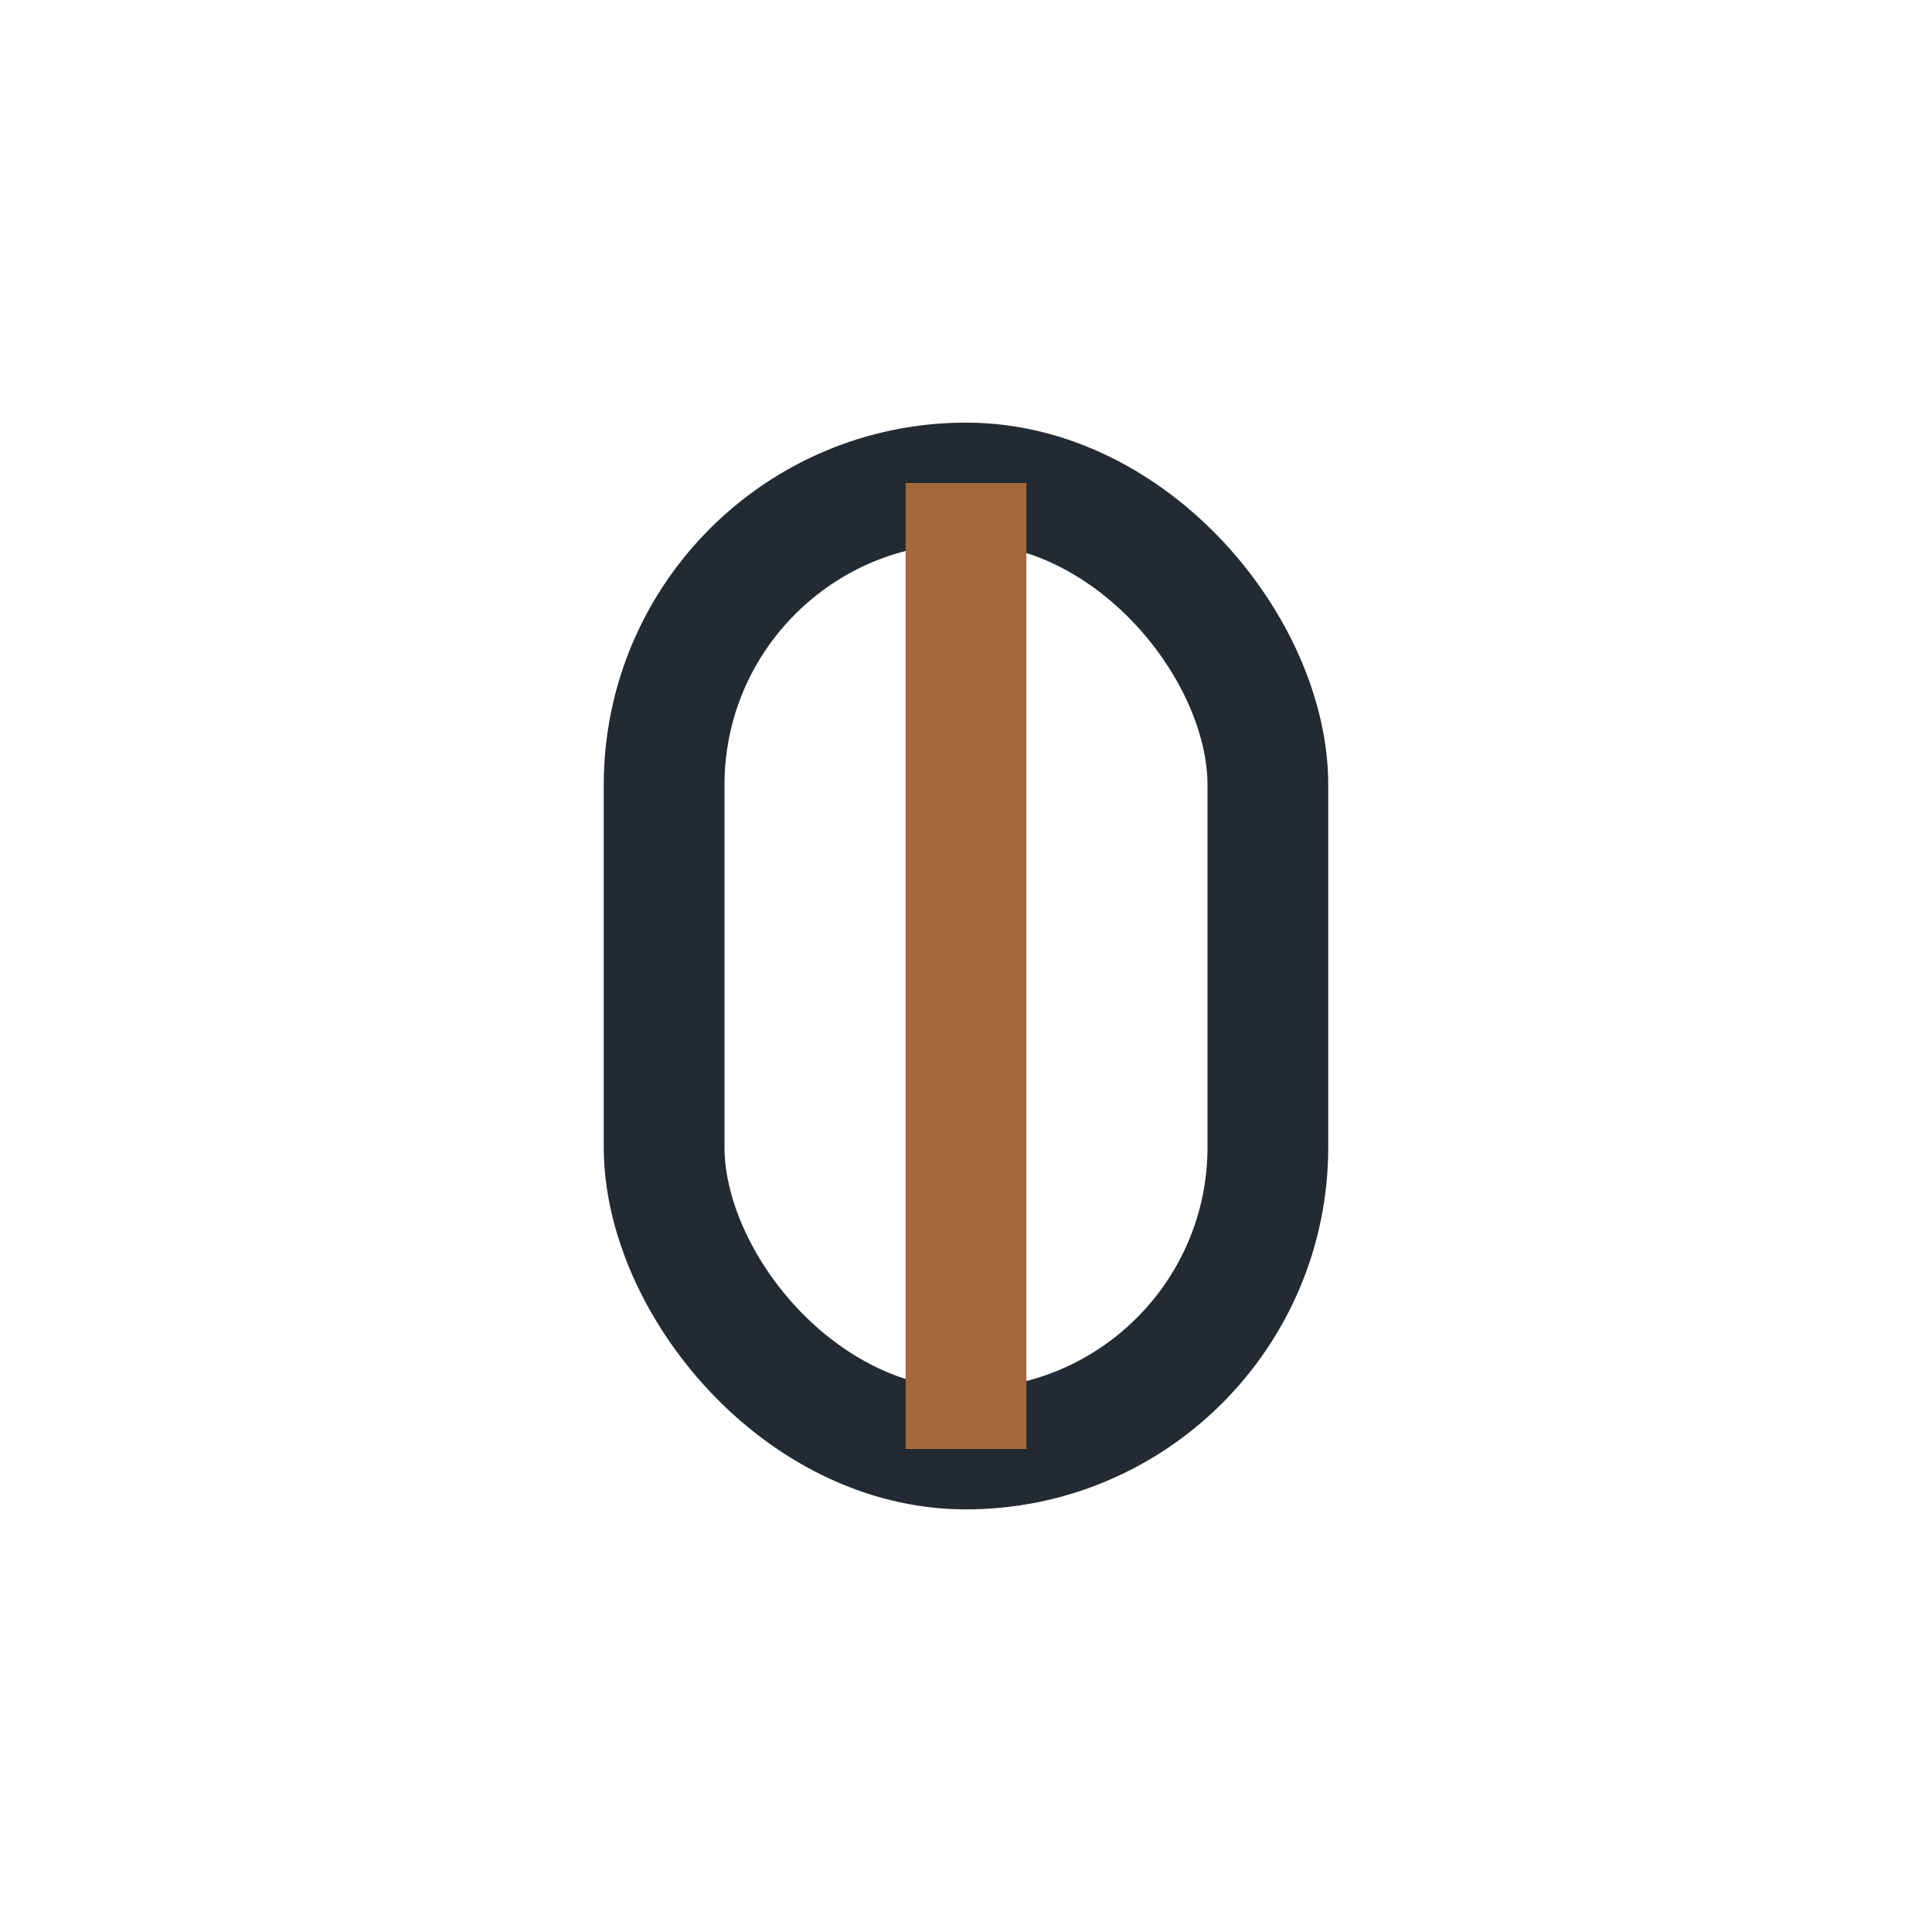 <?xml version="1.0" encoding="UTF-8"?>
<svg xmlns="http://www.w3.org/2000/svg" width="32" height="32" viewBox="0 0 32 32"><rect x="11" y="8" width="10" height="16" rx="5" fill="none" stroke="#232A32" stroke-width="2"/><path d="M16 8v16" stroke="#A4683C" stroke-width="2"/></svg>